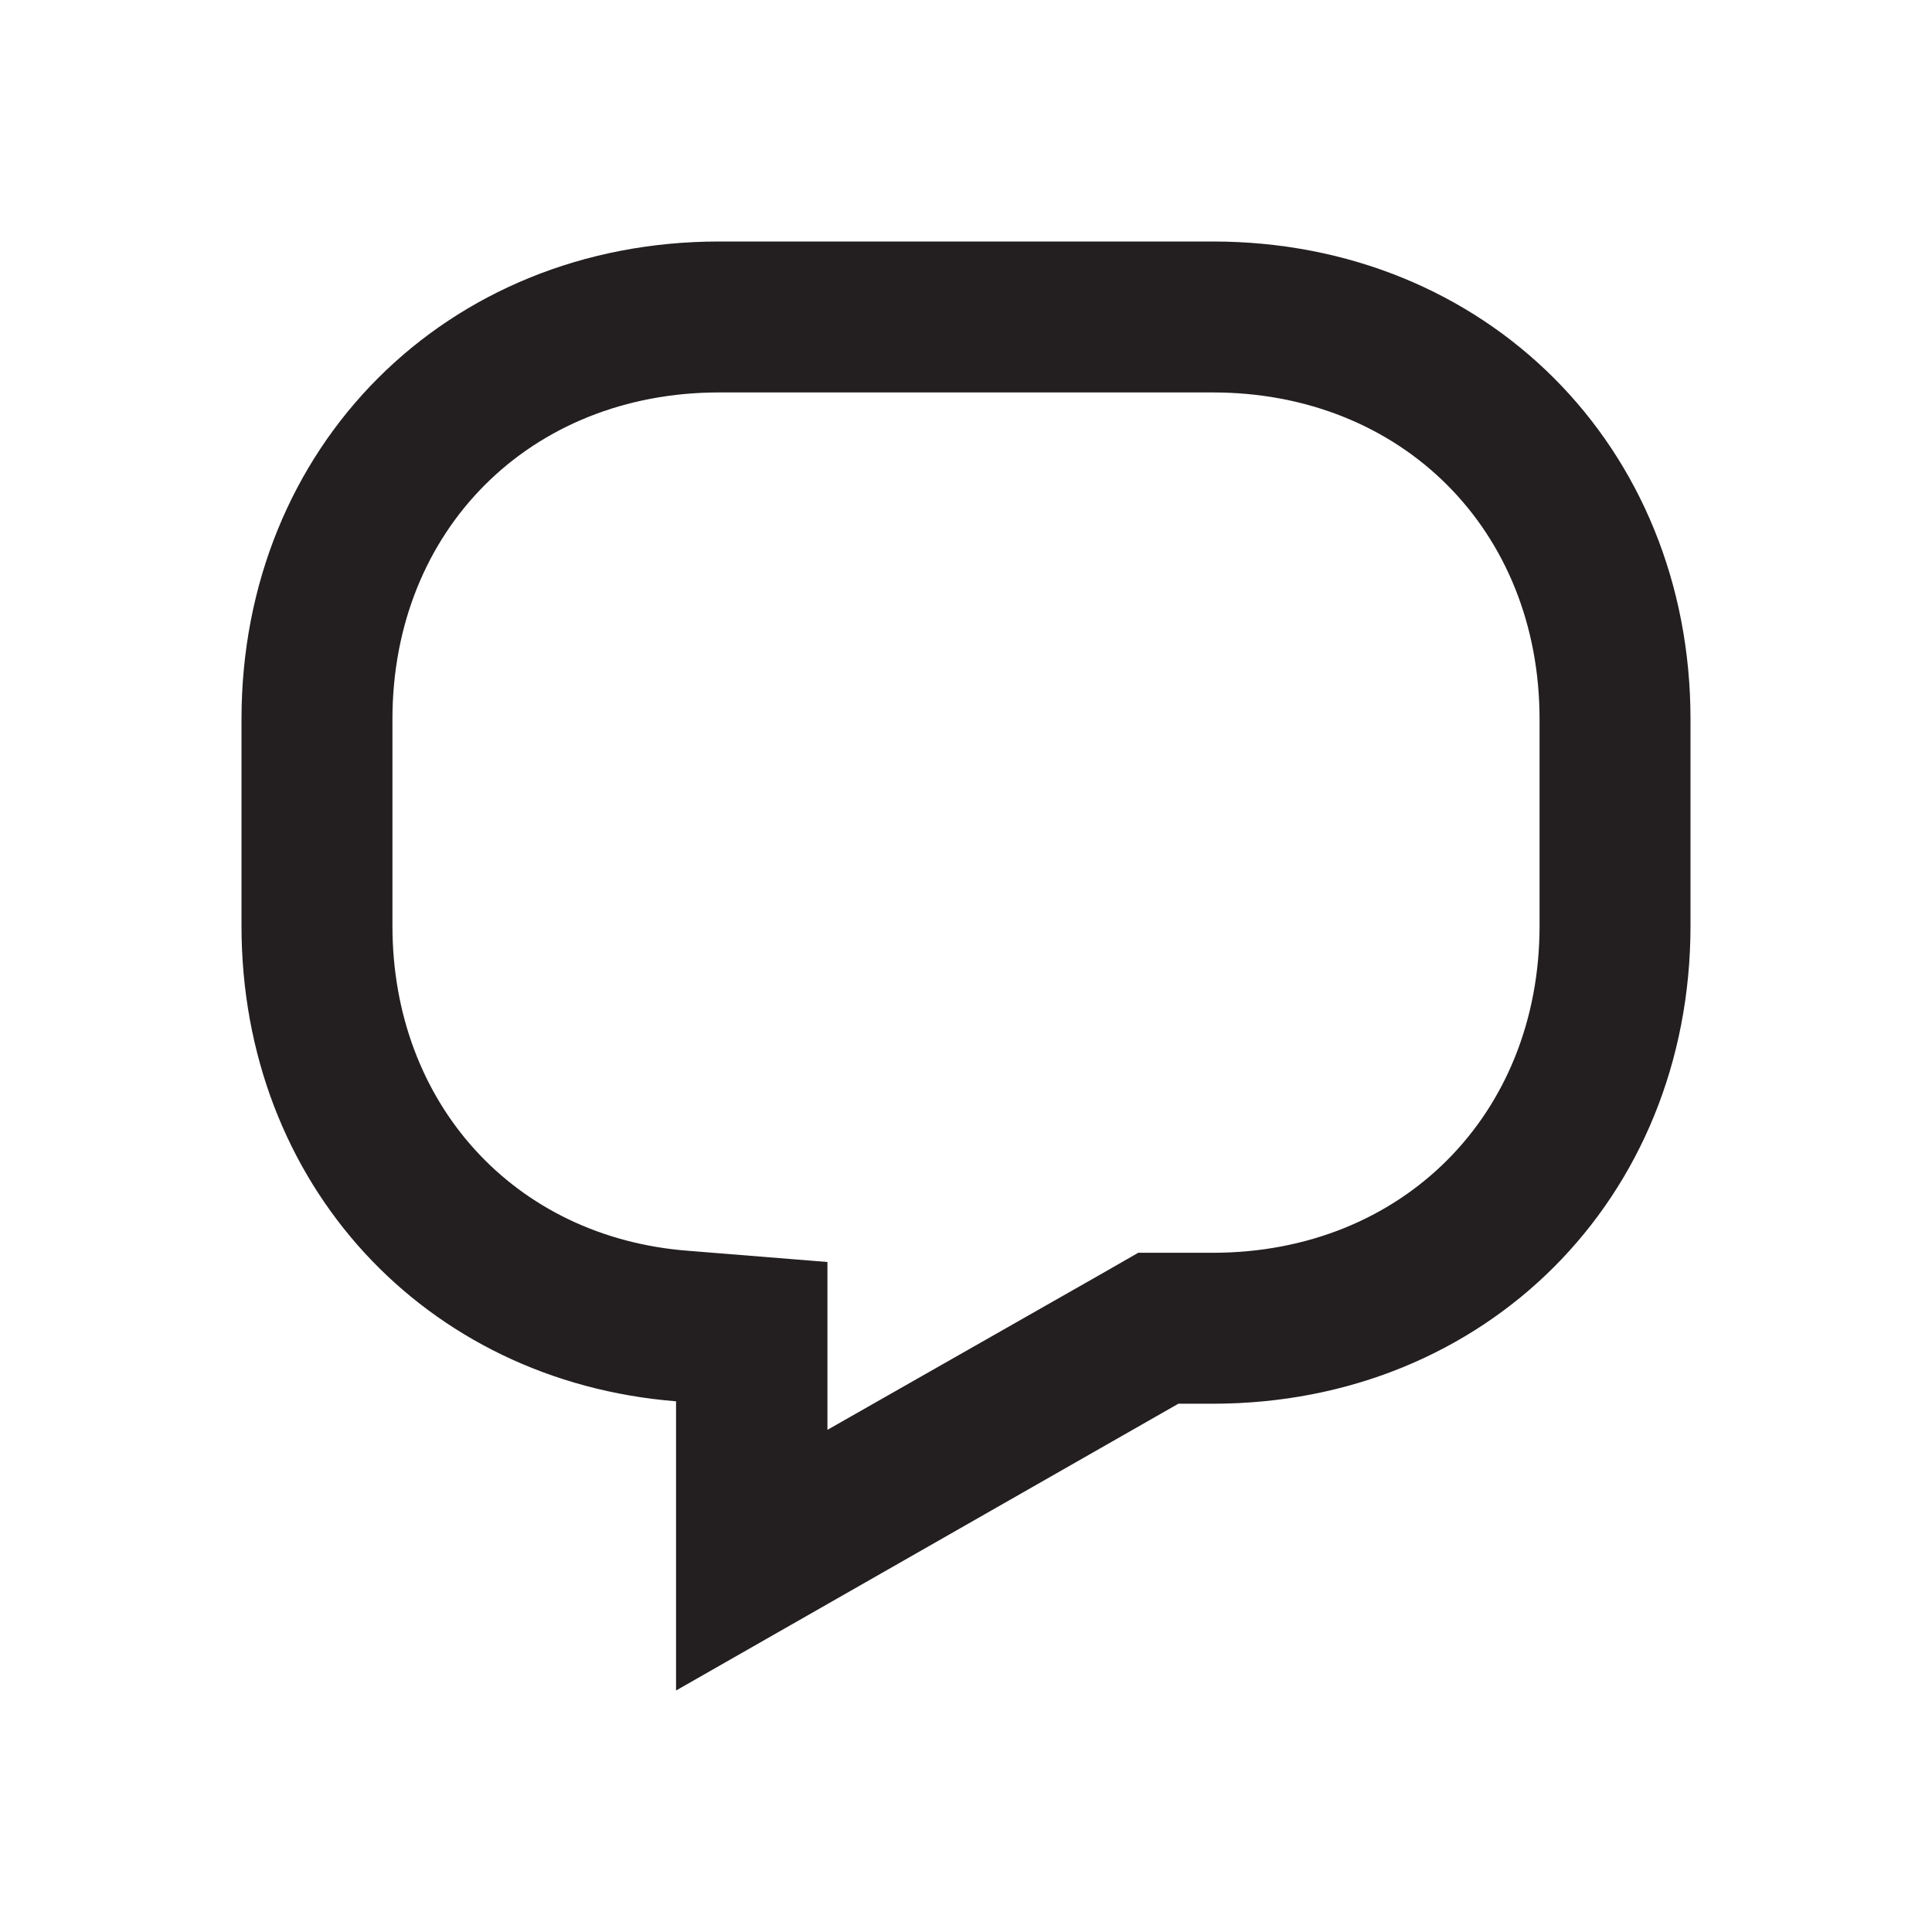 <?xml version="1.0" ?>
<svg width="800px" height="800px" viewBox="0 0 128 128" data-name="Layer 4" id="Layer_4" xmlns="http://www.w3.org/2000/svg"><defs><style>.cls-1{fill:#231f20;}</style></defs><path class="cls-1" d="M80.35,26C92.88,26,102,35.12,102,47.65V61.34C102,73.87,92.88,83,80.35,83H75.41l-2.3,1.32L54.82,94.73V83.61l-9.2-.74C34.08,82,26,73.1,26,61.34V47.65C26,35.12,35.12,26,47.65,26h32.7m0-10H47.65C29.58,16,16,29.58,16,47.65V61.34c0,17.11,12.15,30.17,28.79,31.5V112L78.07,93h2.28C98.42,93,112,79.41,112,61.34V47.65C112,29.58,98.42,16,80.35,16Z"/></svg>